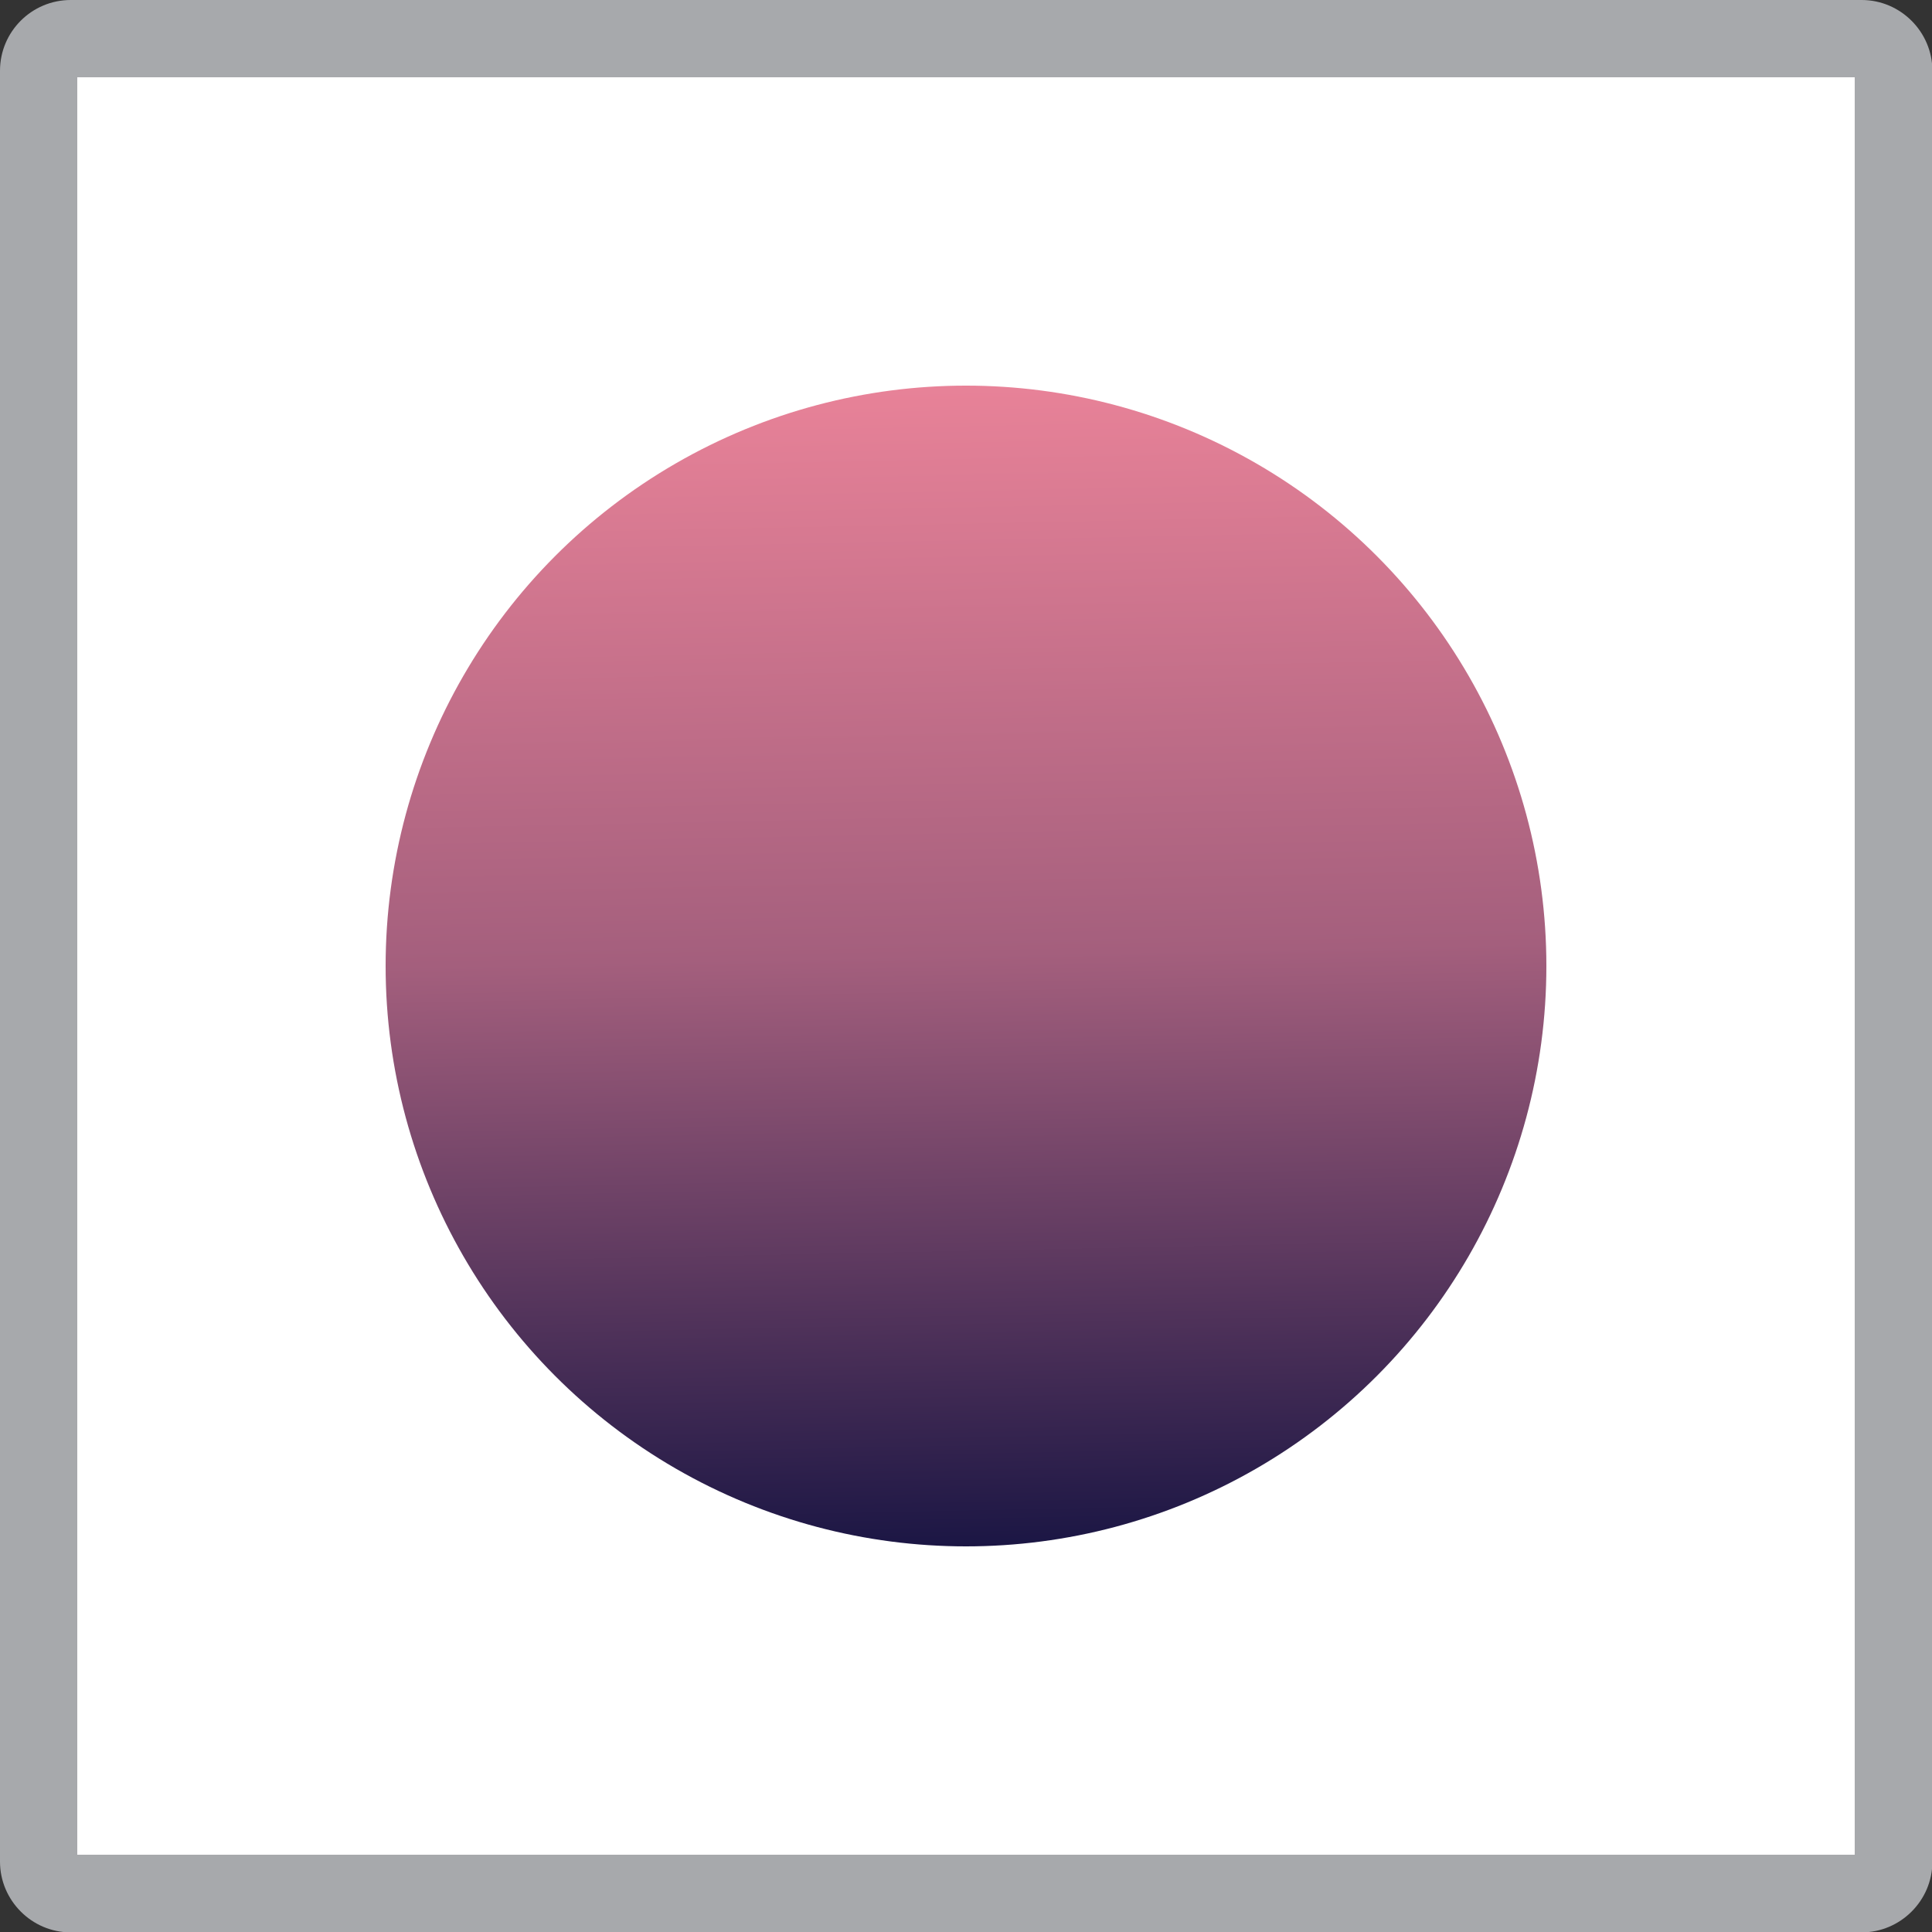 <?xml version="1.0" encoding="UTF-8"?>
<svg xmlns="http://www.w3.org/2000/svg" xmlns:xlink="http://www.w3.org/1999/xlink" version="1.1" viewBox="0 0 50 50">
  <rect x="0" y="0" width="50" height="50" fill="#333333" stroke="none"/>
  <defs>
    <style>
      .cls-1 {
        fill: url(#linear-gradient);
      }

      .cls-2 {
        fill: #fff;
      }

      .cls-3 {
        fill: #a7a9ac;
      }
    </style>
    <linearGradient id="linear-gradient" x1="-158.53" y1="266.66" x2="-128.49" y2="266.66" gradientTransform="translate(294.53 163.04) rotate(88.83)" gradientUnits="userSpaceOnUse">
      <stop offset="0" stop-color="#e88298"/>
      <stop offset=".49" stop-color="#a45f7d"/>
      <stop offset="1" stop-color="#1b1644"/>
    </linearGradient>
  </defs>
  <!-- Generator: Adobe Illustrator 28.7.3, SVG Export Plug-In . SVG Version: 1.2.0 Build 164)  -->
  <g>
    <g id="Layer_10">
      <g>
        <g>
          <rect class="cls-2" x="1" y="1" width="48" height="48" rx=".83" ry=".83"/>
          <path class="cls-3" d="M48,2v46H2V2h46M48.17,0H1.83C.82,0,0,.82,0,1.83v46.35c0,1,.82,1.83,1.83,1.83h46.35c1,0,1.83-.82,1.83-1.83V1.83c0-1-.82-1.83-1.83-1.83h0Z"/>
        </g>
        <circle class="cls-1" cx="25" cy="25" r="15.02"/>
      </g>
    </g>
  </g>
</svg>